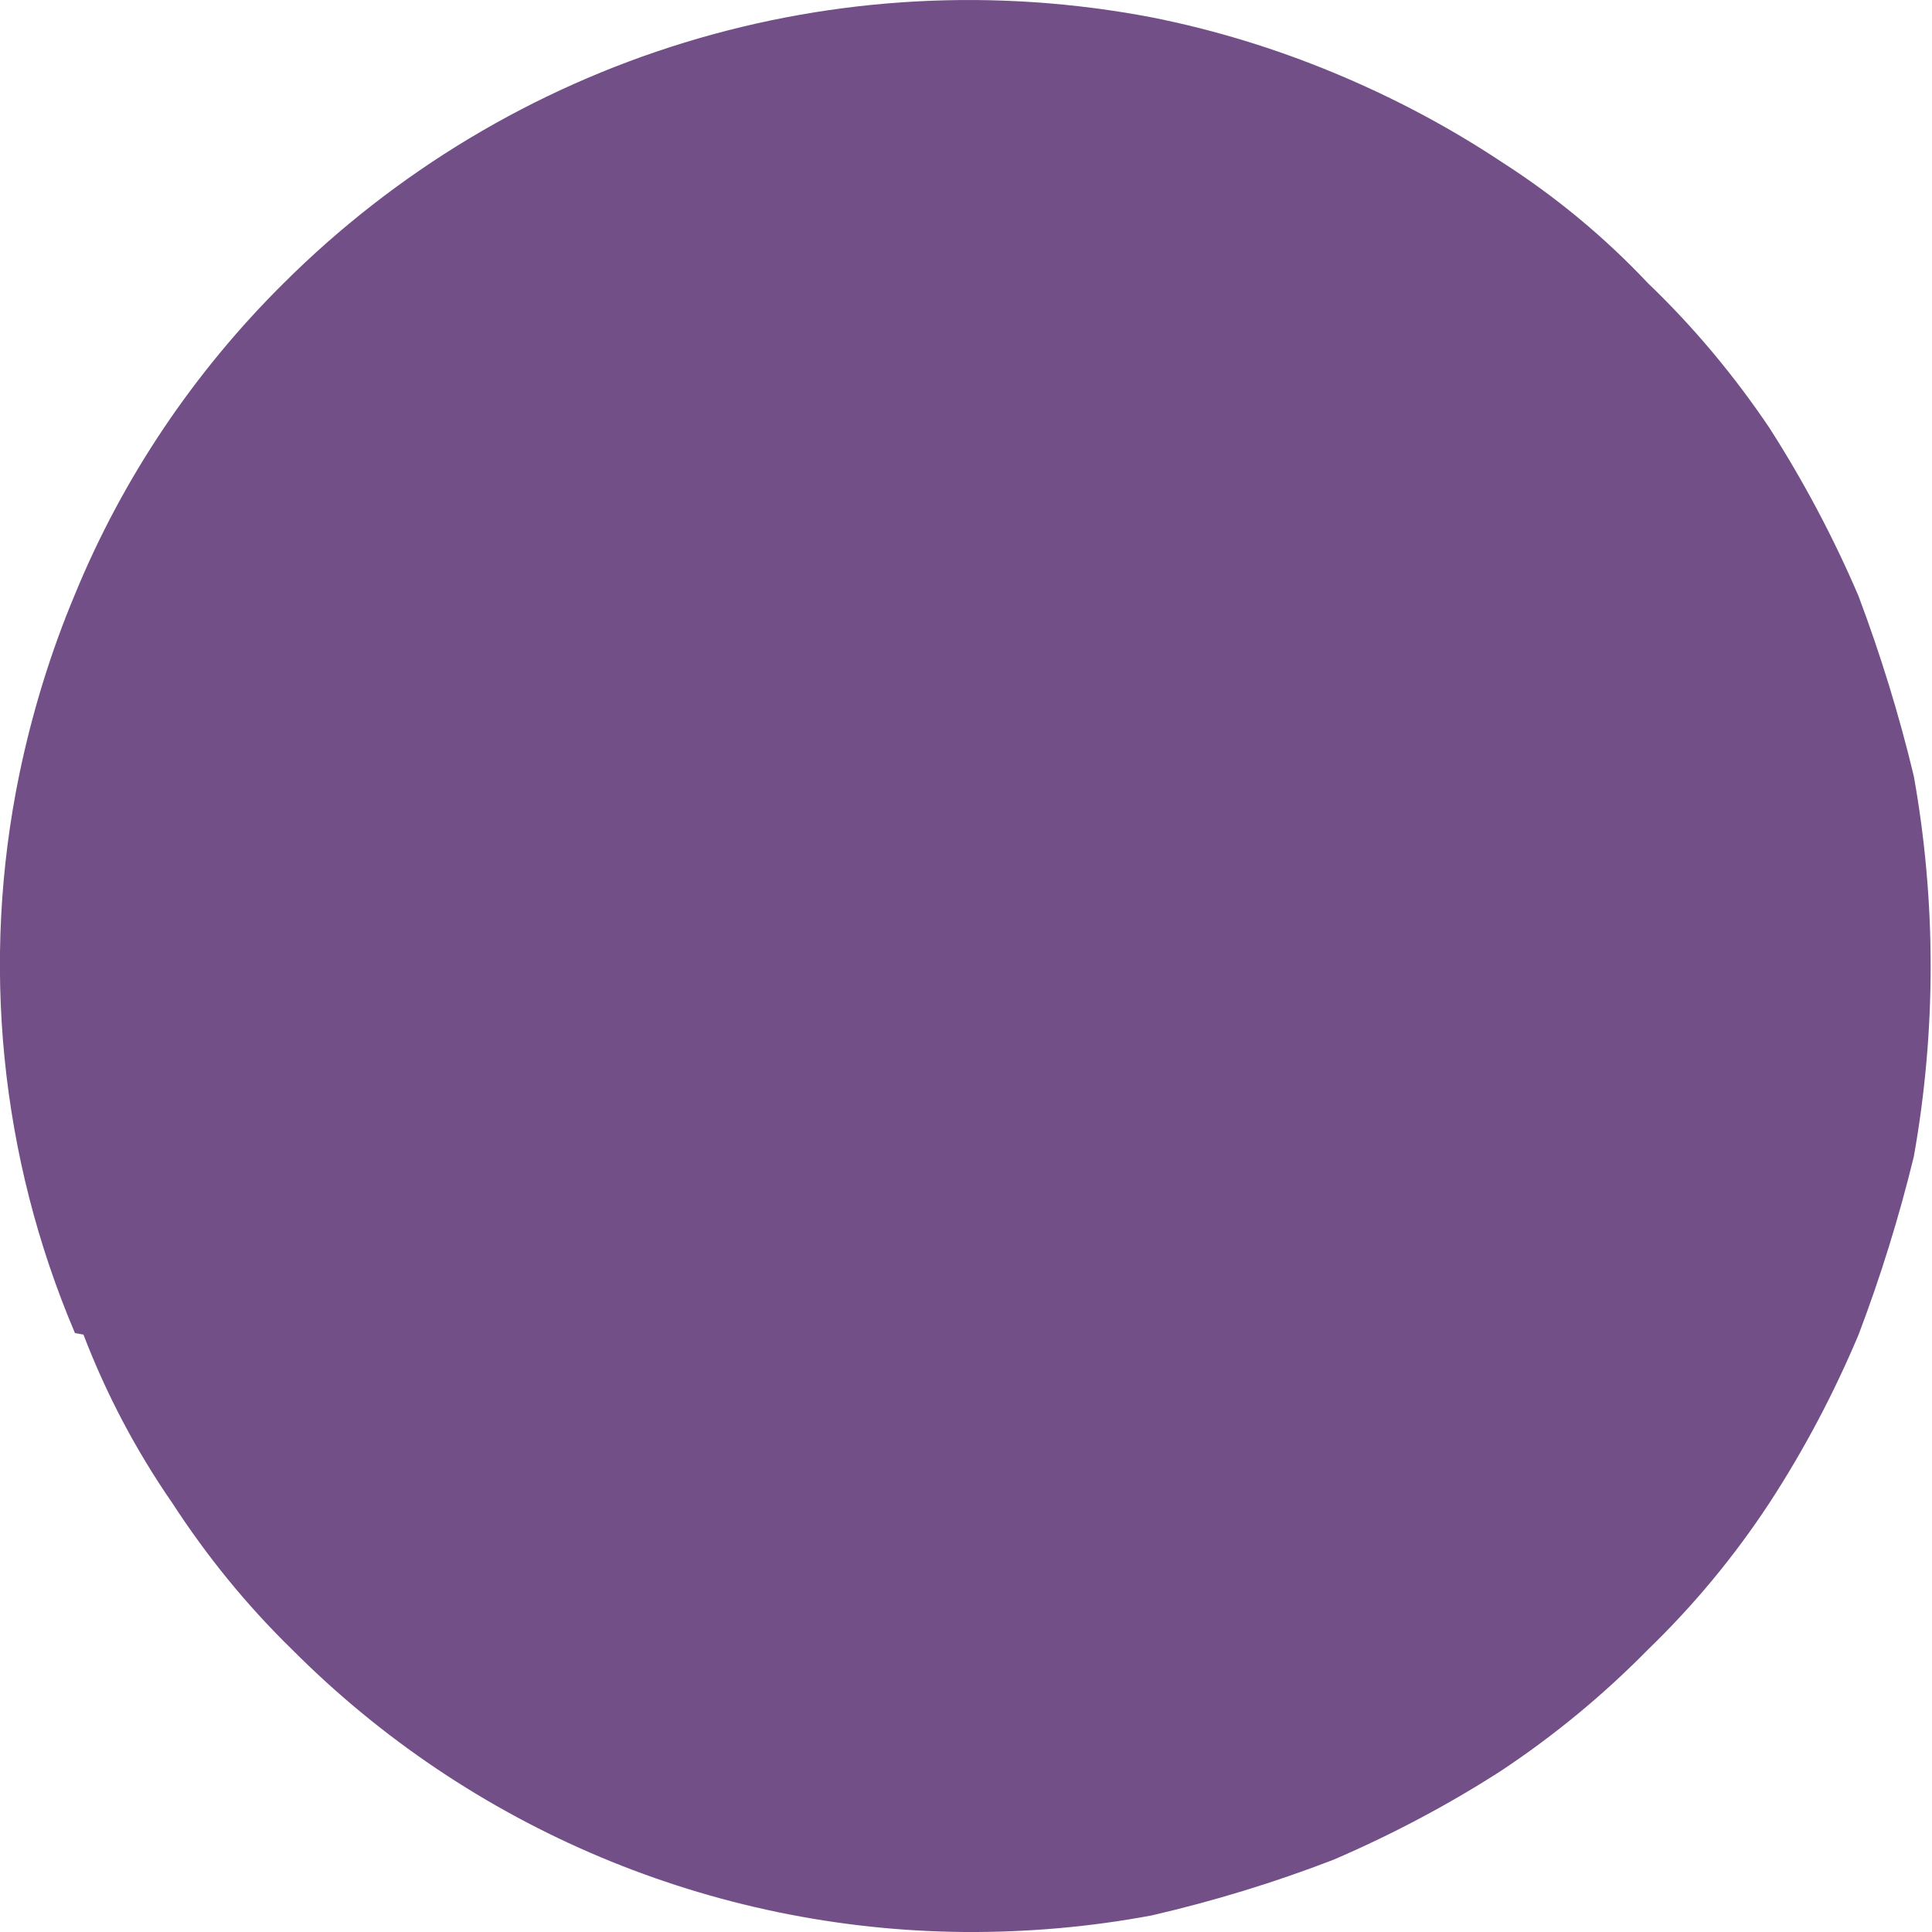 <?xml version="1.0" encoding="UTF-8"?> <svg xmlns="http://www.w3.org/2000/svg" width="5" height="5" viewBox="0 0 5 5" fill="none"> <path d="M0.216 3.454C0.275 3.608 0.352 3.754 0.446 3.89C0.535 4.027 0.638 4.154 0.756 4.269C1.217 4.732 1.843 4.995 2.497 5C2.659 5.001 2.821 4.987 2.981 4.957C3.141 4.92 3.298 4.872 3.451 4.813C3.602 4.748 3.748 4.671 3.886 4.582C4.023 4.491 4.15 4.386 4.265 4.269C4.384 4.154 4.489 4.027 4.579 3.89C4.669 3.752 4.746 3.606 4.81 3.454C4.867 3.304 4.915 3.149 4.953 2.993C5.011 2.667 5.011 2.334 4.953 2.009C4.915 1.85 4.867 1.695 4.81 1.543C4.745 1.391 4.668 1.246 4.579 1.107C4.488 0.972 4.383 0.846 4.265 0.733C4.152 0.613 4.025 0.508 3.886 0.419C3.749 0.328 3.603 0.251 3.451 0.188C3.299 0.125 3.142 0.077 2.981 0.045C2.578 -0.032 2.164 -0.01 1.772 0.11C1.38 0.23 1.024 0.444 0.734 0.733C0.502 0.963 0.318 1.236 0.194 1.538C0.131 1.688 0.083 1.845 0.05 2.004C-0.05 2.489 0 2.994 0.194 3.45L0.216 3.454Z" fill="#734F87"></path> </svg> 